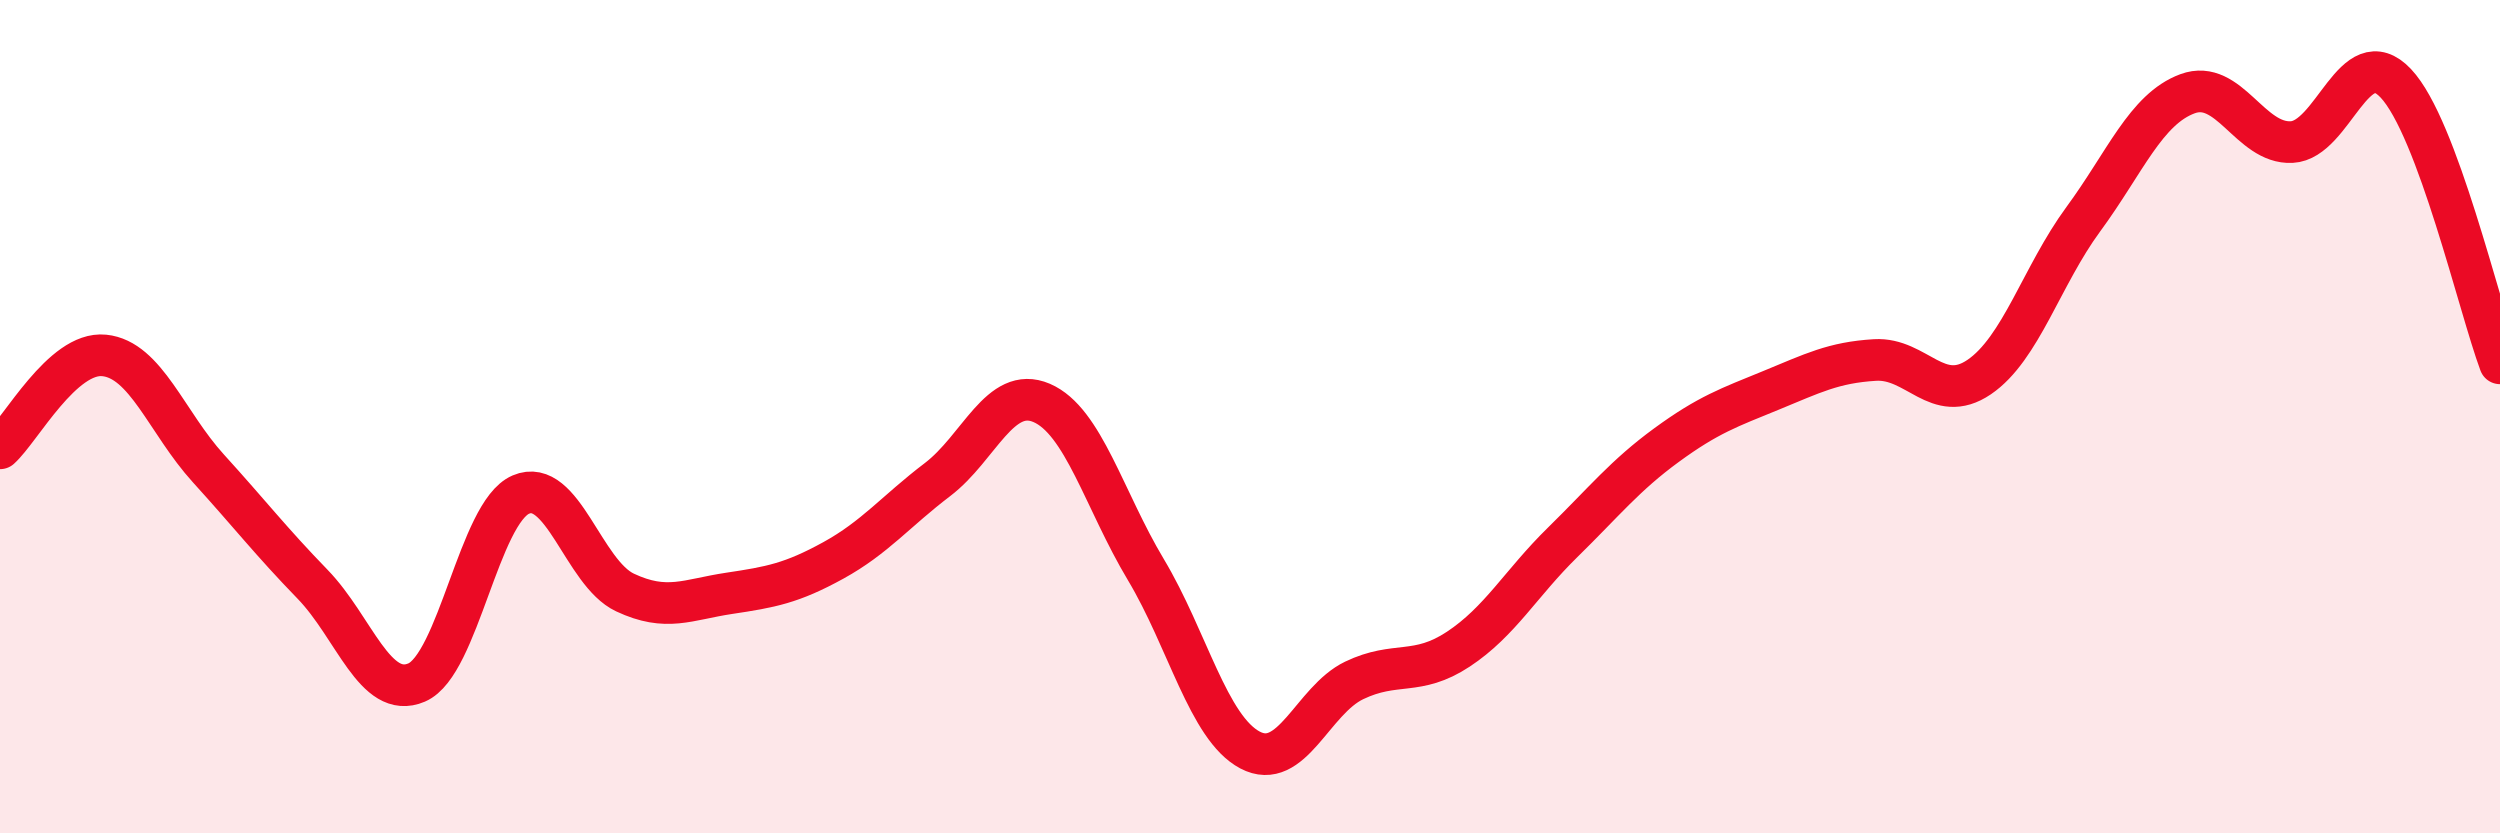 
    <svg width="60" height="20" viewBox="0 0 60 20" xmlns="http://www.w3.org/2000/svg">
      <path
        d="M 0,10.76 C 0.5,10.31 1.5,8.43 2.5,8.53 C 3.5,8.63 4,10.14 5,11.24 C 6,12.34 6.5,12.99 7.5,14.02 C 8.5,15.05 9,16.81 10,16.38 C 11,15.95 11.5,12.3 12.5,11.87 C 13.5,11.44 14,13.75 15,14.22 C 16,14.69 16.5,14.39 17.5,14.24 C 18.5,14.09 19,14 20,13.45 C 21,12.9 21.5,12.27 22.5,11.51 C 23.5,10.75 24,9.24 25,9.67 C 26,10.1 26.5,12 27.5,13.67 C 28.5,15.34 29,17.47 30,18 C 31,18.53 31.5,16.81 32.5,16.33 C 33.5,15.85 34,16.24 35,15.58 C 36,14.92 36.5,14 37.5,13.02 C 38.5,12.04 39,11.41 40,10.68 C 41,9.95 41.5,9.78 42.5,9.37 C 43.5,8.96 44,8.7 45,8.64 C 46,8.58 46.5,9.73 47.5,9.05 C 48.5,8.37 49,6.62 50,5.26 C 51,3.9 51.5,2.62 52.5,2.25 C 53.5,1.88 54,3.46 55,3.41 C 56,3.36 56.5,0.94 57.5,2 C 58.5,3.06 59.5,7.38 60,8.72L60 20L0 20Z"
        fill="#EB0A25"
        opacity="0.1"
        stroke-linecap="round"
        stroke-linejoin="round"
      />
      <path
        d="M 0,10.76 C 0.5,10.31 1.5,8.43 2.5,8.53 C 3.5,8.63 4,10.14 5,11.24 C 6,12.34 6.5,12.99 7.5,14.02 C 8.5,15.05 9,16.81 10,16.38 C 11,15.95 11.5,12.3 12.5,11.87 C 13.5,11.44 14,13.75 15,14.22 C 16,14.69 16.5,14.39 17.5,14.24 C 18.5,14.09 19,14 20,13.45 C 21,12.9 21.5,12.27 22.5,11.51 C 23.5,10.75 24,9.24 25,9.67 C 26,10.1 26.5,12 27.5,13.67 C 28.5,15.34 29,17.47 30,18 C 31,18.53 31.5,16.81 32.5,16.33 C 33.5,15.85 34,16.24 35,15.58 C 36,14.92 36.5,14 37.5,13.02 C 38.5,12.04 39,11.41 40,10.68 C 41,9.95 41.5,9.78 42.5,9.37 C 43.5,8.96 44,8.7 45,8.64 C 46,8.58 46.5,9.73 47.5,9.05 C 48.5,8.37 49,6.62 50,5.26 C 51,3.9 51.5,2.62 52.5,2.25 C 53.5,1.88 54,3.46 55,3.41 C 56,3.36 56.5,0.94 57.5,2 C 58.5,3.06 59.5,7.38 60,8.72"
        stroke="#EB0A25"
        stroke-width="1"
        fill="none"
        stroke-linecap="round"
        stroke-linejoin="round"
      />
    </svg>
  